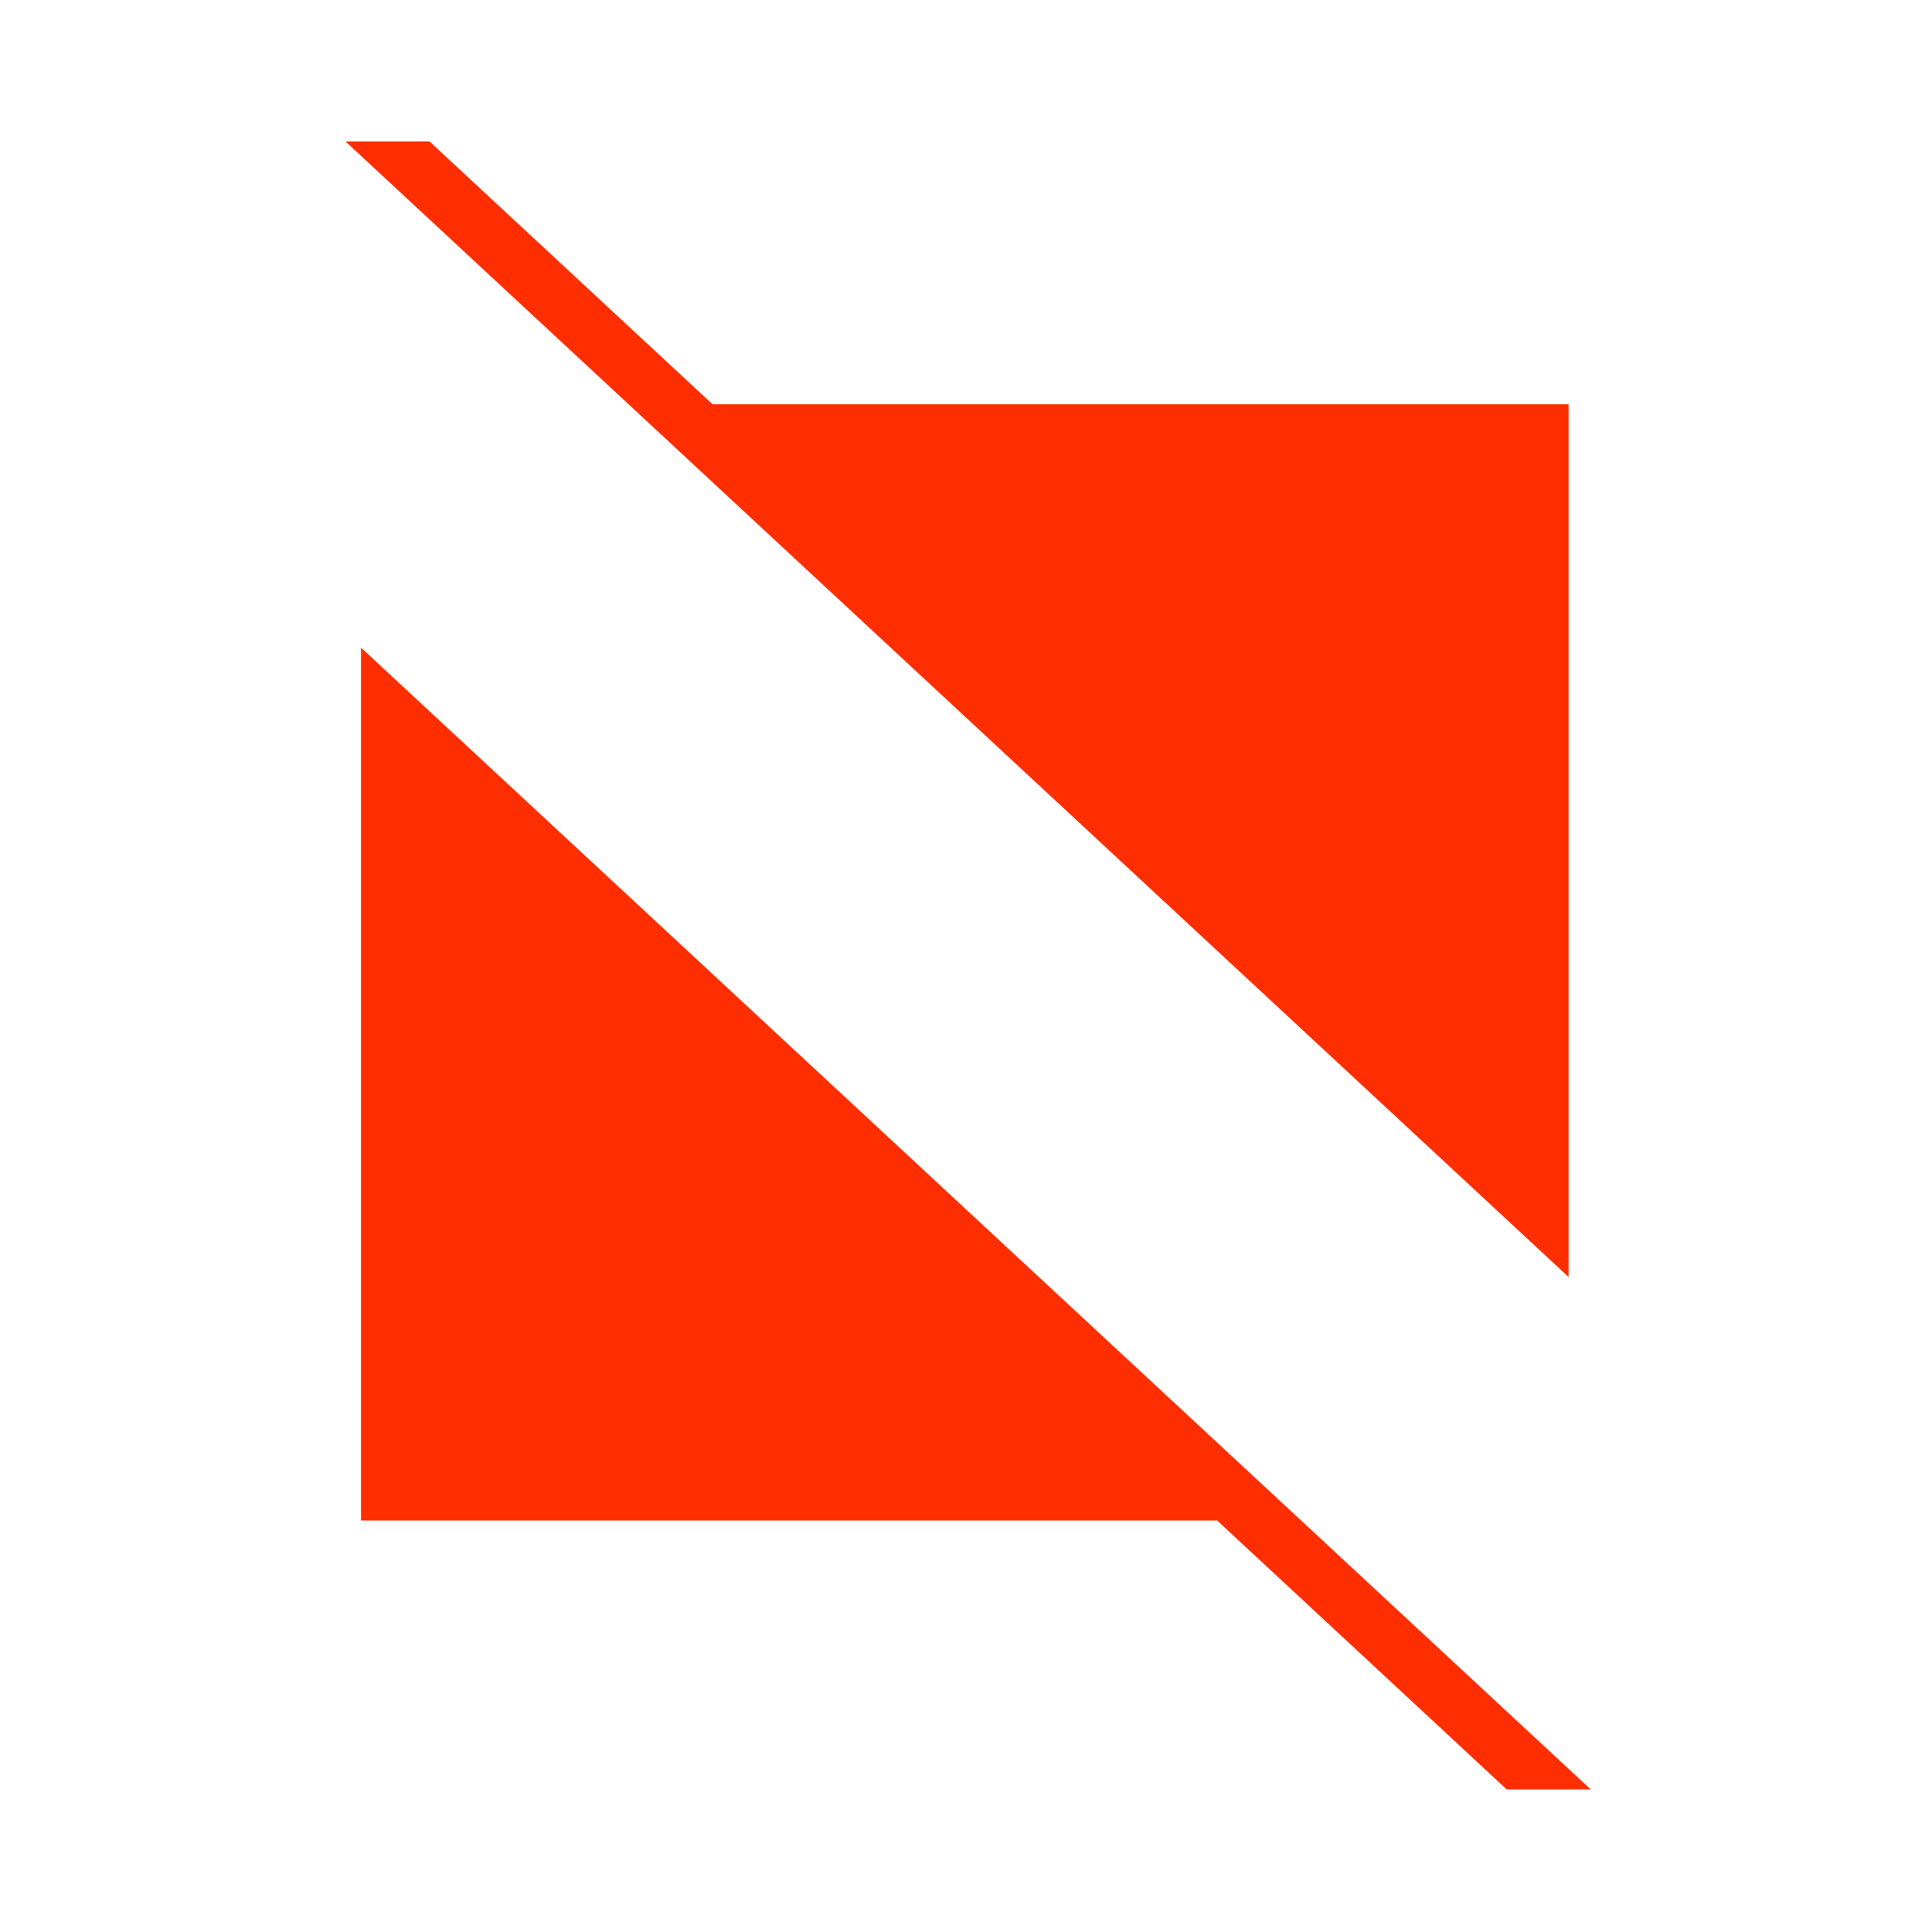 <svg width="48" height="48" viewBox="0 0 48 48" fill="none" xmlns="http://www.w3.org/2000/svg">
<path d="M8.97 16.092V37.777H30.24L37.434 44.458H39.521L8.97 16.092Z" fill="#FF2E00"/>
<path d="M38.972 31.728V10.043H17.701L10.671 3.515H8.584L38.972 31.728Z" fill="#FF2E00"/>
</svg>
